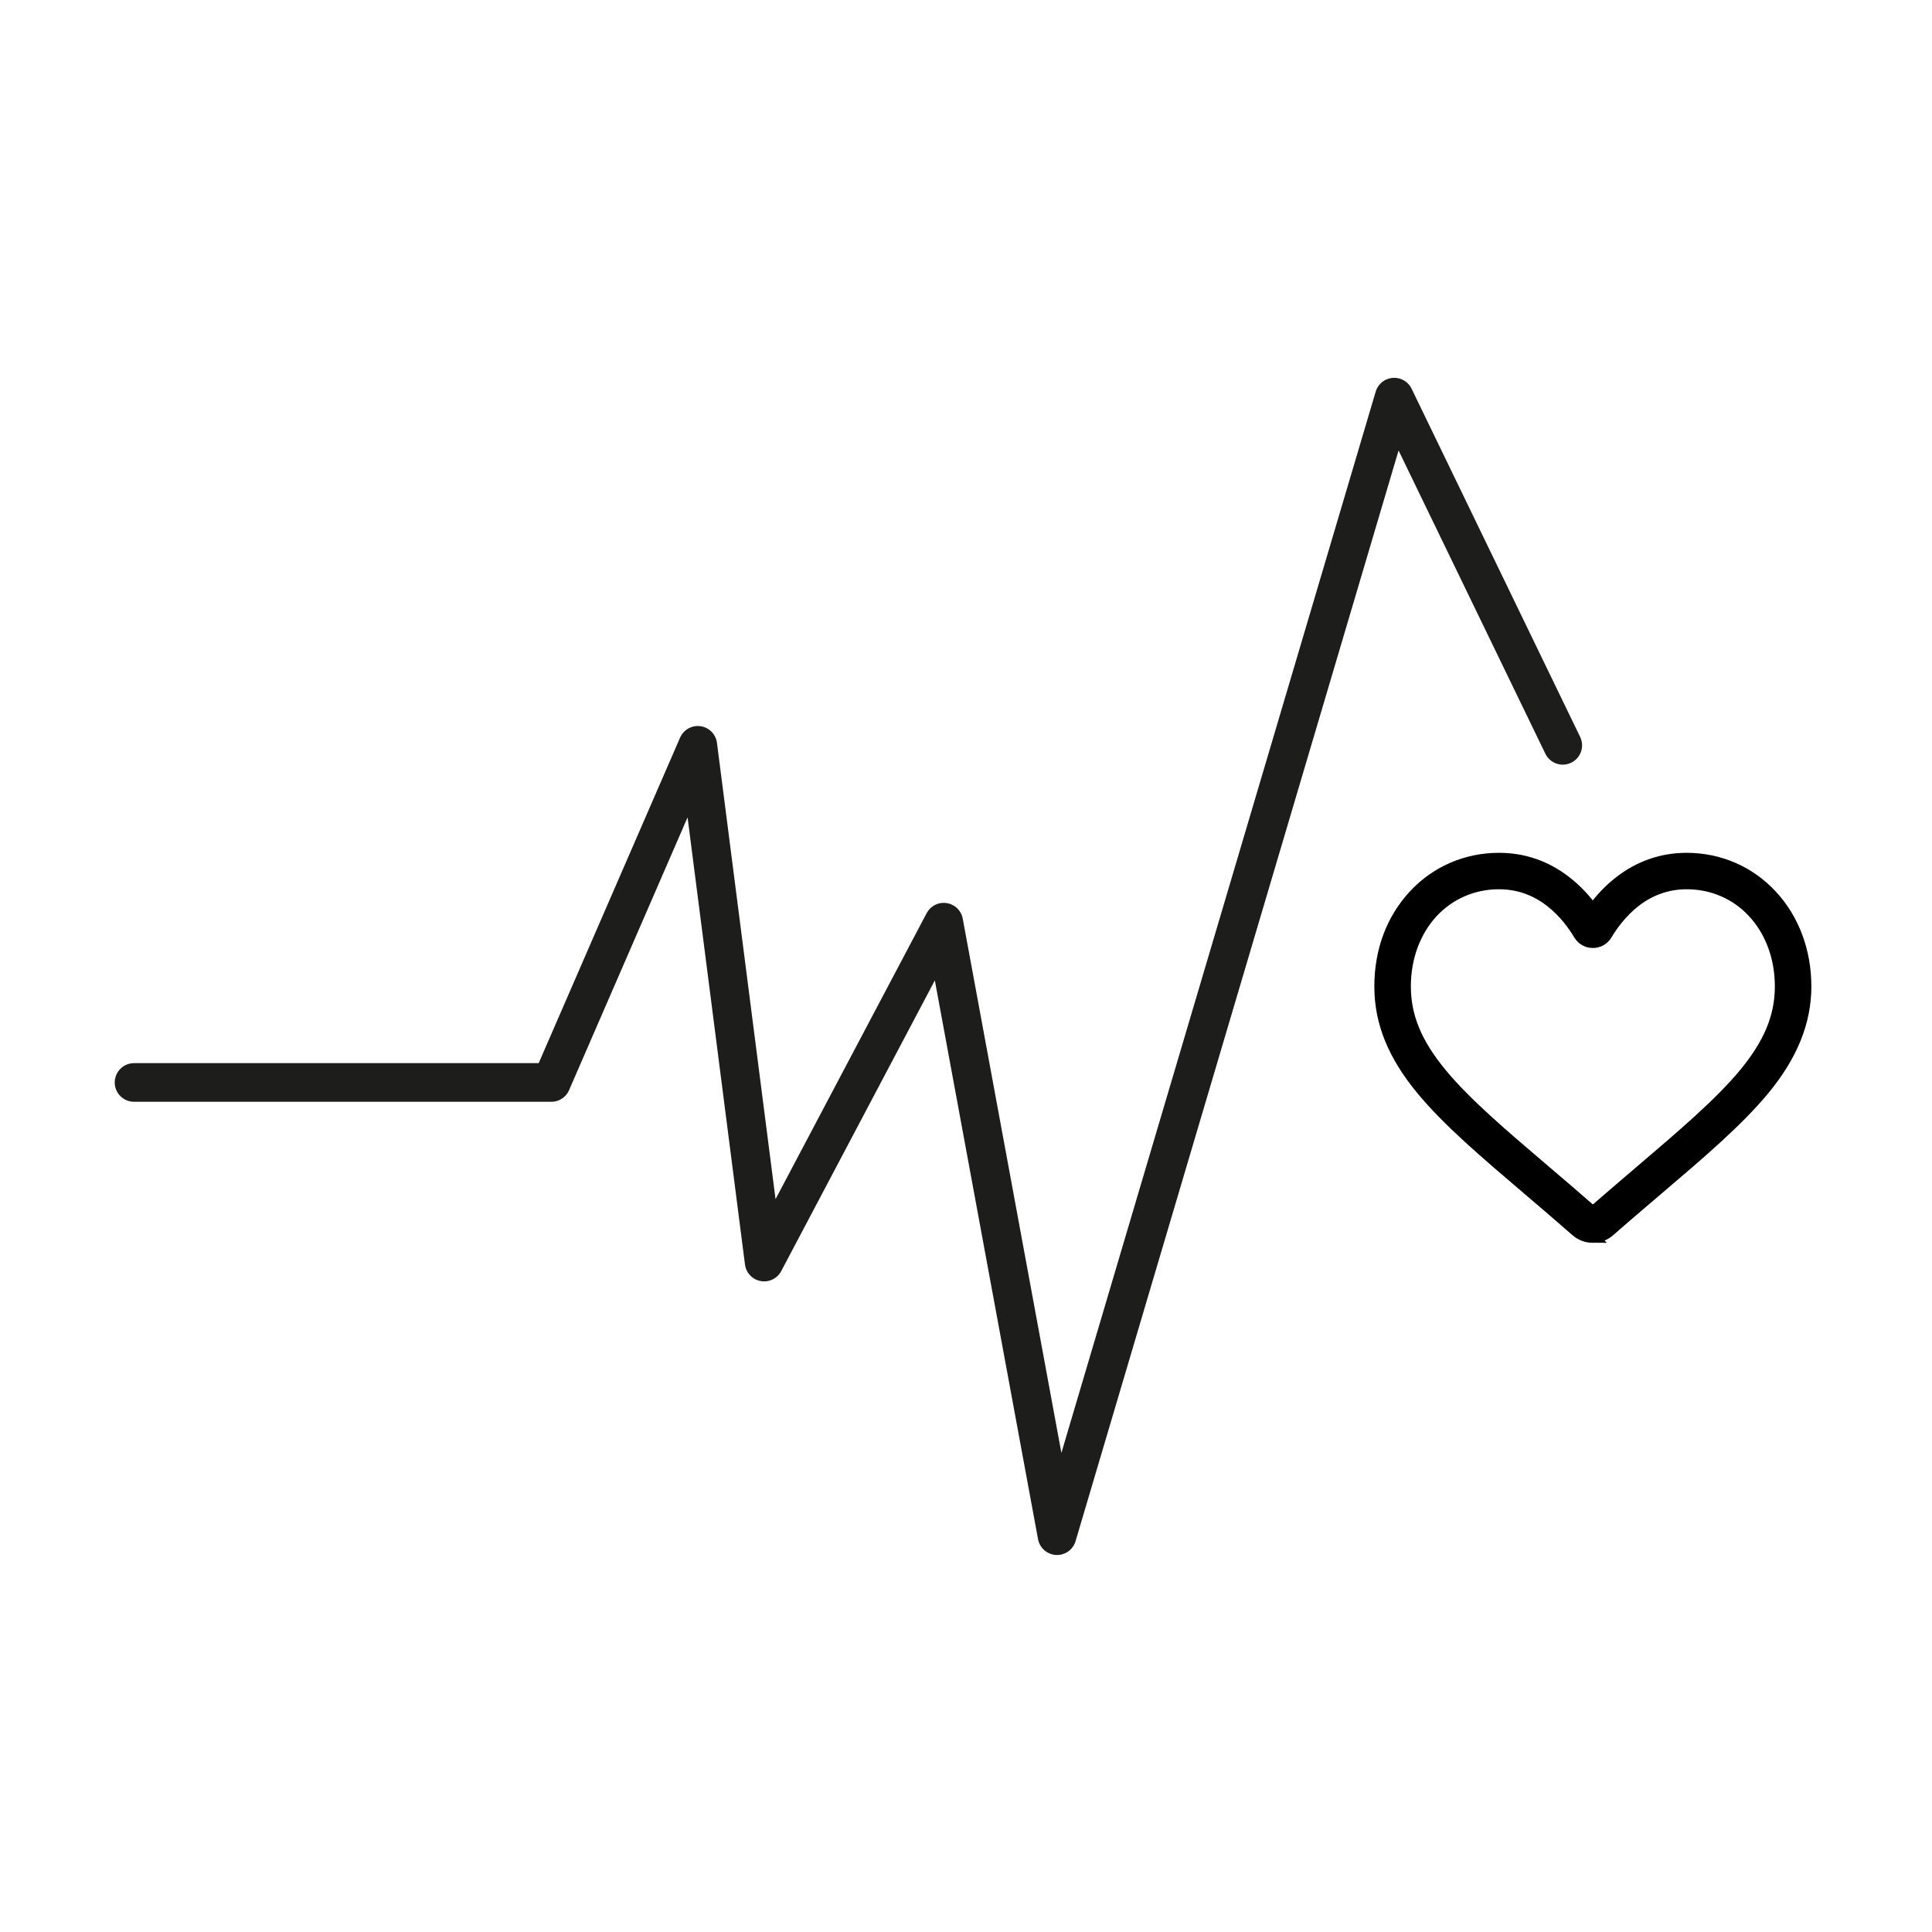 <?xml version="1.0" encoding="UTF-8"?>
<svg xmlns="http://www.w3.org/2000/svg" xmlns:xlink="http://www.w3.org/1999/xlink" id="Ebene_1" data-name="Ebene 1" viewBox="0 0 500 500">
  <defs>
    <style>
      .cls-1 {
        stroke-width: 0px;
      }

      .cls-1, .cls-2 {
        fill: none;
      }

      .cls-2 {
        stroke: #1d1d1b;
        stroke-linecap: round;
        stroke-linejoin: round;
        stroke-width: 10px;
      }

      .cls-3 {
        clip-path: url(#clippath);
      }

      .cls-4 {
        fill: #000;
        stroke: #000;
        stroke-miterlimit: 10;
        stroke-width: 3px;
      }
    </style>
    <clipPath id="clippath">
      <rect class="cls-1" x="27.12" y="95.21" width="444.89" height="309.79"></rect>
    </clipPath>
  </defs>
  <g class="cls-3">
    <polyline class="cls-2" points="34.69 280.14 142.69 280.14 180.59 192.89 197.76 326.62 244.24 238.66 273.56 397.43 360.82 102.78 404.44 192.89"></polyline>
  </g>
  <path class="cls-4" d="M412.23,320.14c-1.57,0-3.08-.56-4.26-1.59-4.45-3.89-8.73-7.55-12.52-10.77l-.02-.02c-11.1-9.46-20.66-17.61-27.33-25.65-7.46-8.99-10.92-17.5-10.92-26.81s3.1-17.4,8.73-23.5c5.7-6.19,13.53-9.59,22.02-9.59,6.37,0,12.17,2,17.29,5.98,2.58,2,4.92,4.45,6.99,7.31,2.06-2.86,4.41-5.31,6.99-7.31,5.12-3.96,10.95-5.98,17.29-5.98,8.49,0,16.32,3.4,22.02,9.59,5.68,6.11,8.77,14.45,8.77,23.5s-3.46,17.83-10.92,26.81c-6.67,8.04-16.24,16.21-27.33,25.65-3.78,3.23-8.09,6.88-12.54,10.79-1.18,1.03-2.69,1.59-4.26,1.59ZM387.93,228.64c-6.69,0-12.82,2.67-17.29,7.5-4.52,4.92-7.01,11.72-7.01,19.14,0,7.83,2.9,14.84,9.44,22.71,6.3,7.61,15.7,15.61,26.56,24.86l.02.02c3.81,3.25,8.11,6.9,12.58,10.82,4.52-3.94,8.82-7.59,12.62-10.84,10.86-9.27,20.23-17.25,26.56-24.86,6.52-7.87,9.42-14.88,9.42-22.71,0-7.42-2.49-14.21-7.03-19.14-4.45-4.84-10.6-7.5-17.27-7.5-4.9,0-9.4,1.55-13.35,4.62-3.53,2.73-6,6.19-7.44,8.6-.75,1.25-2.04,1.98-3.51,1.98s-2.75-.75-3.51-1.98c-1.44-2.41-3.91-5.87-7.44-8.6-3.96-3.08-8.45-4.62-13.35-4.62Z"></path>
</svg>
